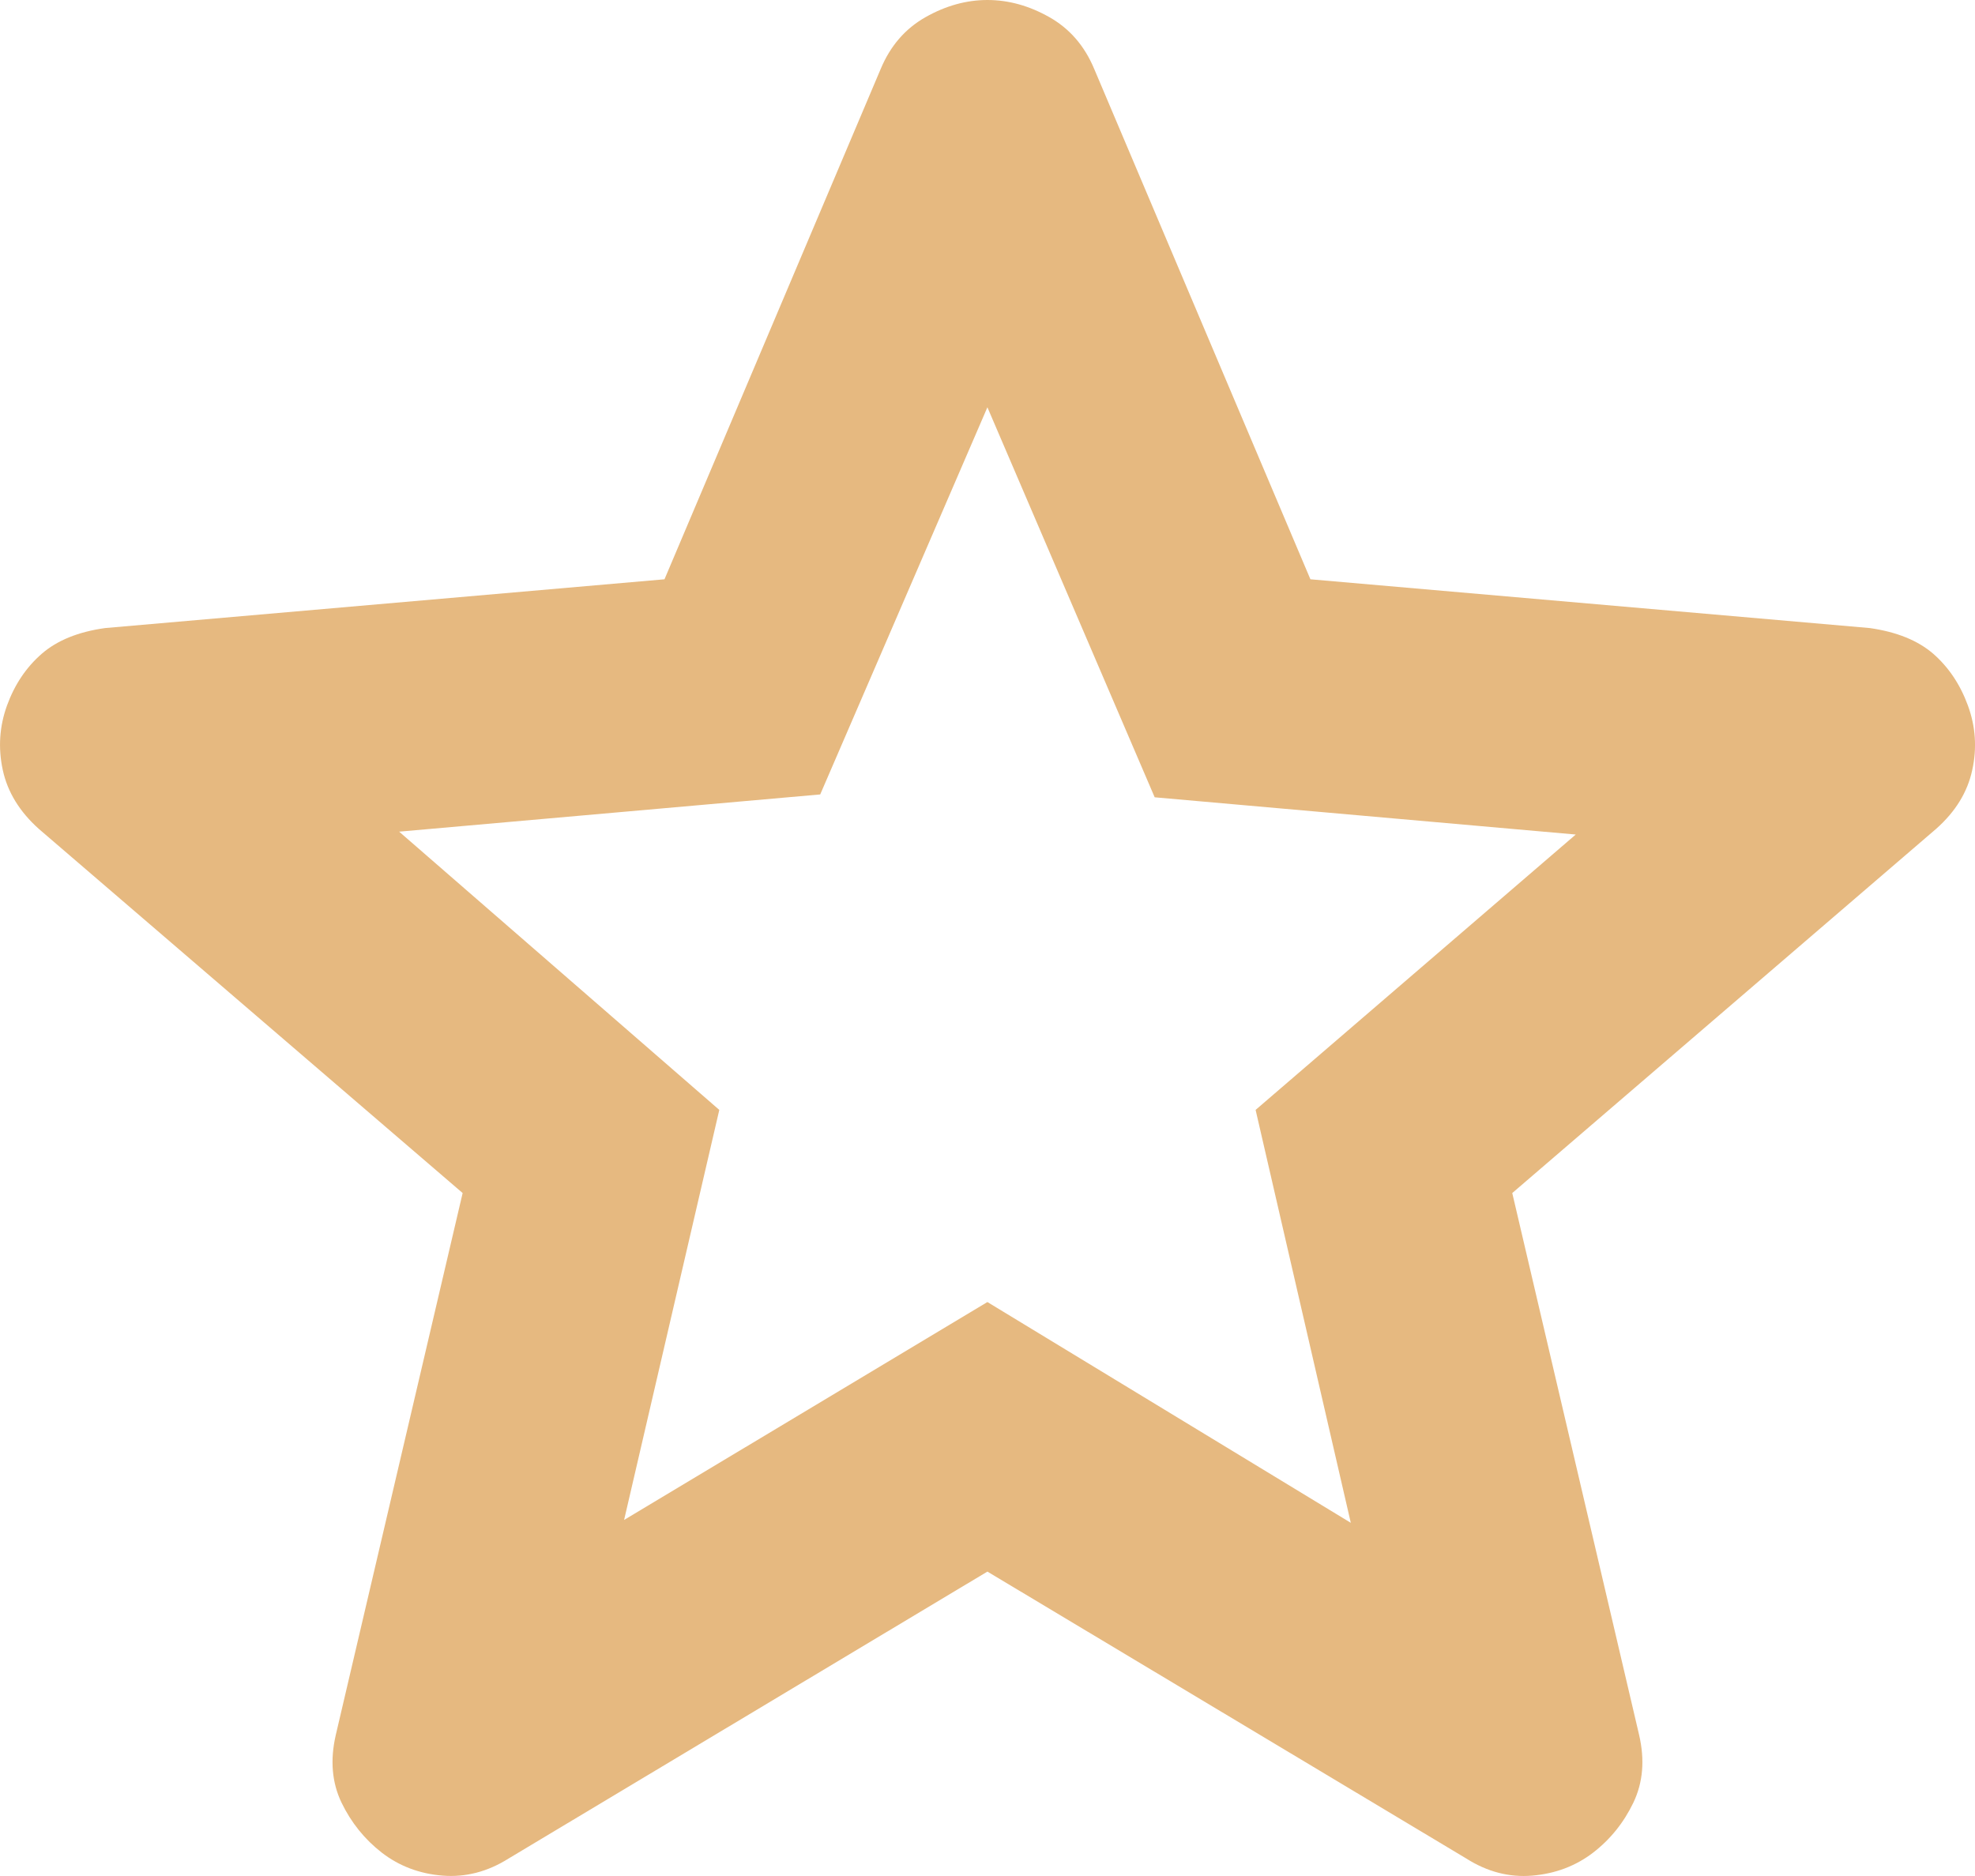 <?xml version="1.0" encoding="UTF-8"?> <svg xmlns="http://www.w3.org/2000/svg" viewBox="0 0 20 19" fill="none"><path d="M6.32 15.394L9.999 13.187L13.679 15.423L12.715 11.241L15.957 8.452L11.693 8.075L9.999 4.125L8.306 8.046L4.042 8.423L7.284 11.241L6.32 15.394ZM9.999 15.917L5.152 18.822C4.938 18.957 4.714 19.015 4.48 18.996C4.247 18.977 4.042 18.899 3.867 18.764C3.692 18.628 3.556 18.459 3.458 18.256C3.361 18.053 3.342 17.825 3.4 17.573L4.685 12.083L0.392 8.394C0.198 8.22 0.076 8.021 0.028 7.798C-0.02 7.575 -0.006 7.358 0.071 7.145C0.148 6.933 0.265 6.759 0.422 6.622C0.578 6.486 0.792 6.399 1.064 6.361L6.729 5.867L8.919 0.697C9.016 0.465 9.167 0.29 9.372 0.174C9.577 0.058 9.786 0 9.999 0C10.213 0 10.422 0.058 10.627 0.174C10.832 0.29 10.983 0.465 11.08 0.697L13.27 5.867L18.935 6.361C19.208 6.4 19.422 6.487 19.578 6.622C19.733 6.758 19.85 6.932 19.928 7.145C20.006 7.358 20.021 7.576 19.972 7.799C19.924 8.023 19.802 8.221 19.607 8.394L15.314 12.083L16.599 17.573C16.657 17.825 16.638 18.052 16.541 18.256C16.443 18.46 16.307 18.629 16.132 18.764C15.957 18.898 15.752 18.976 15.518 18.996C15.285 19.016 15.061 18.958 14.847 18.822L9.999 15.917Z" fill="#E6B980"></path></svg> 